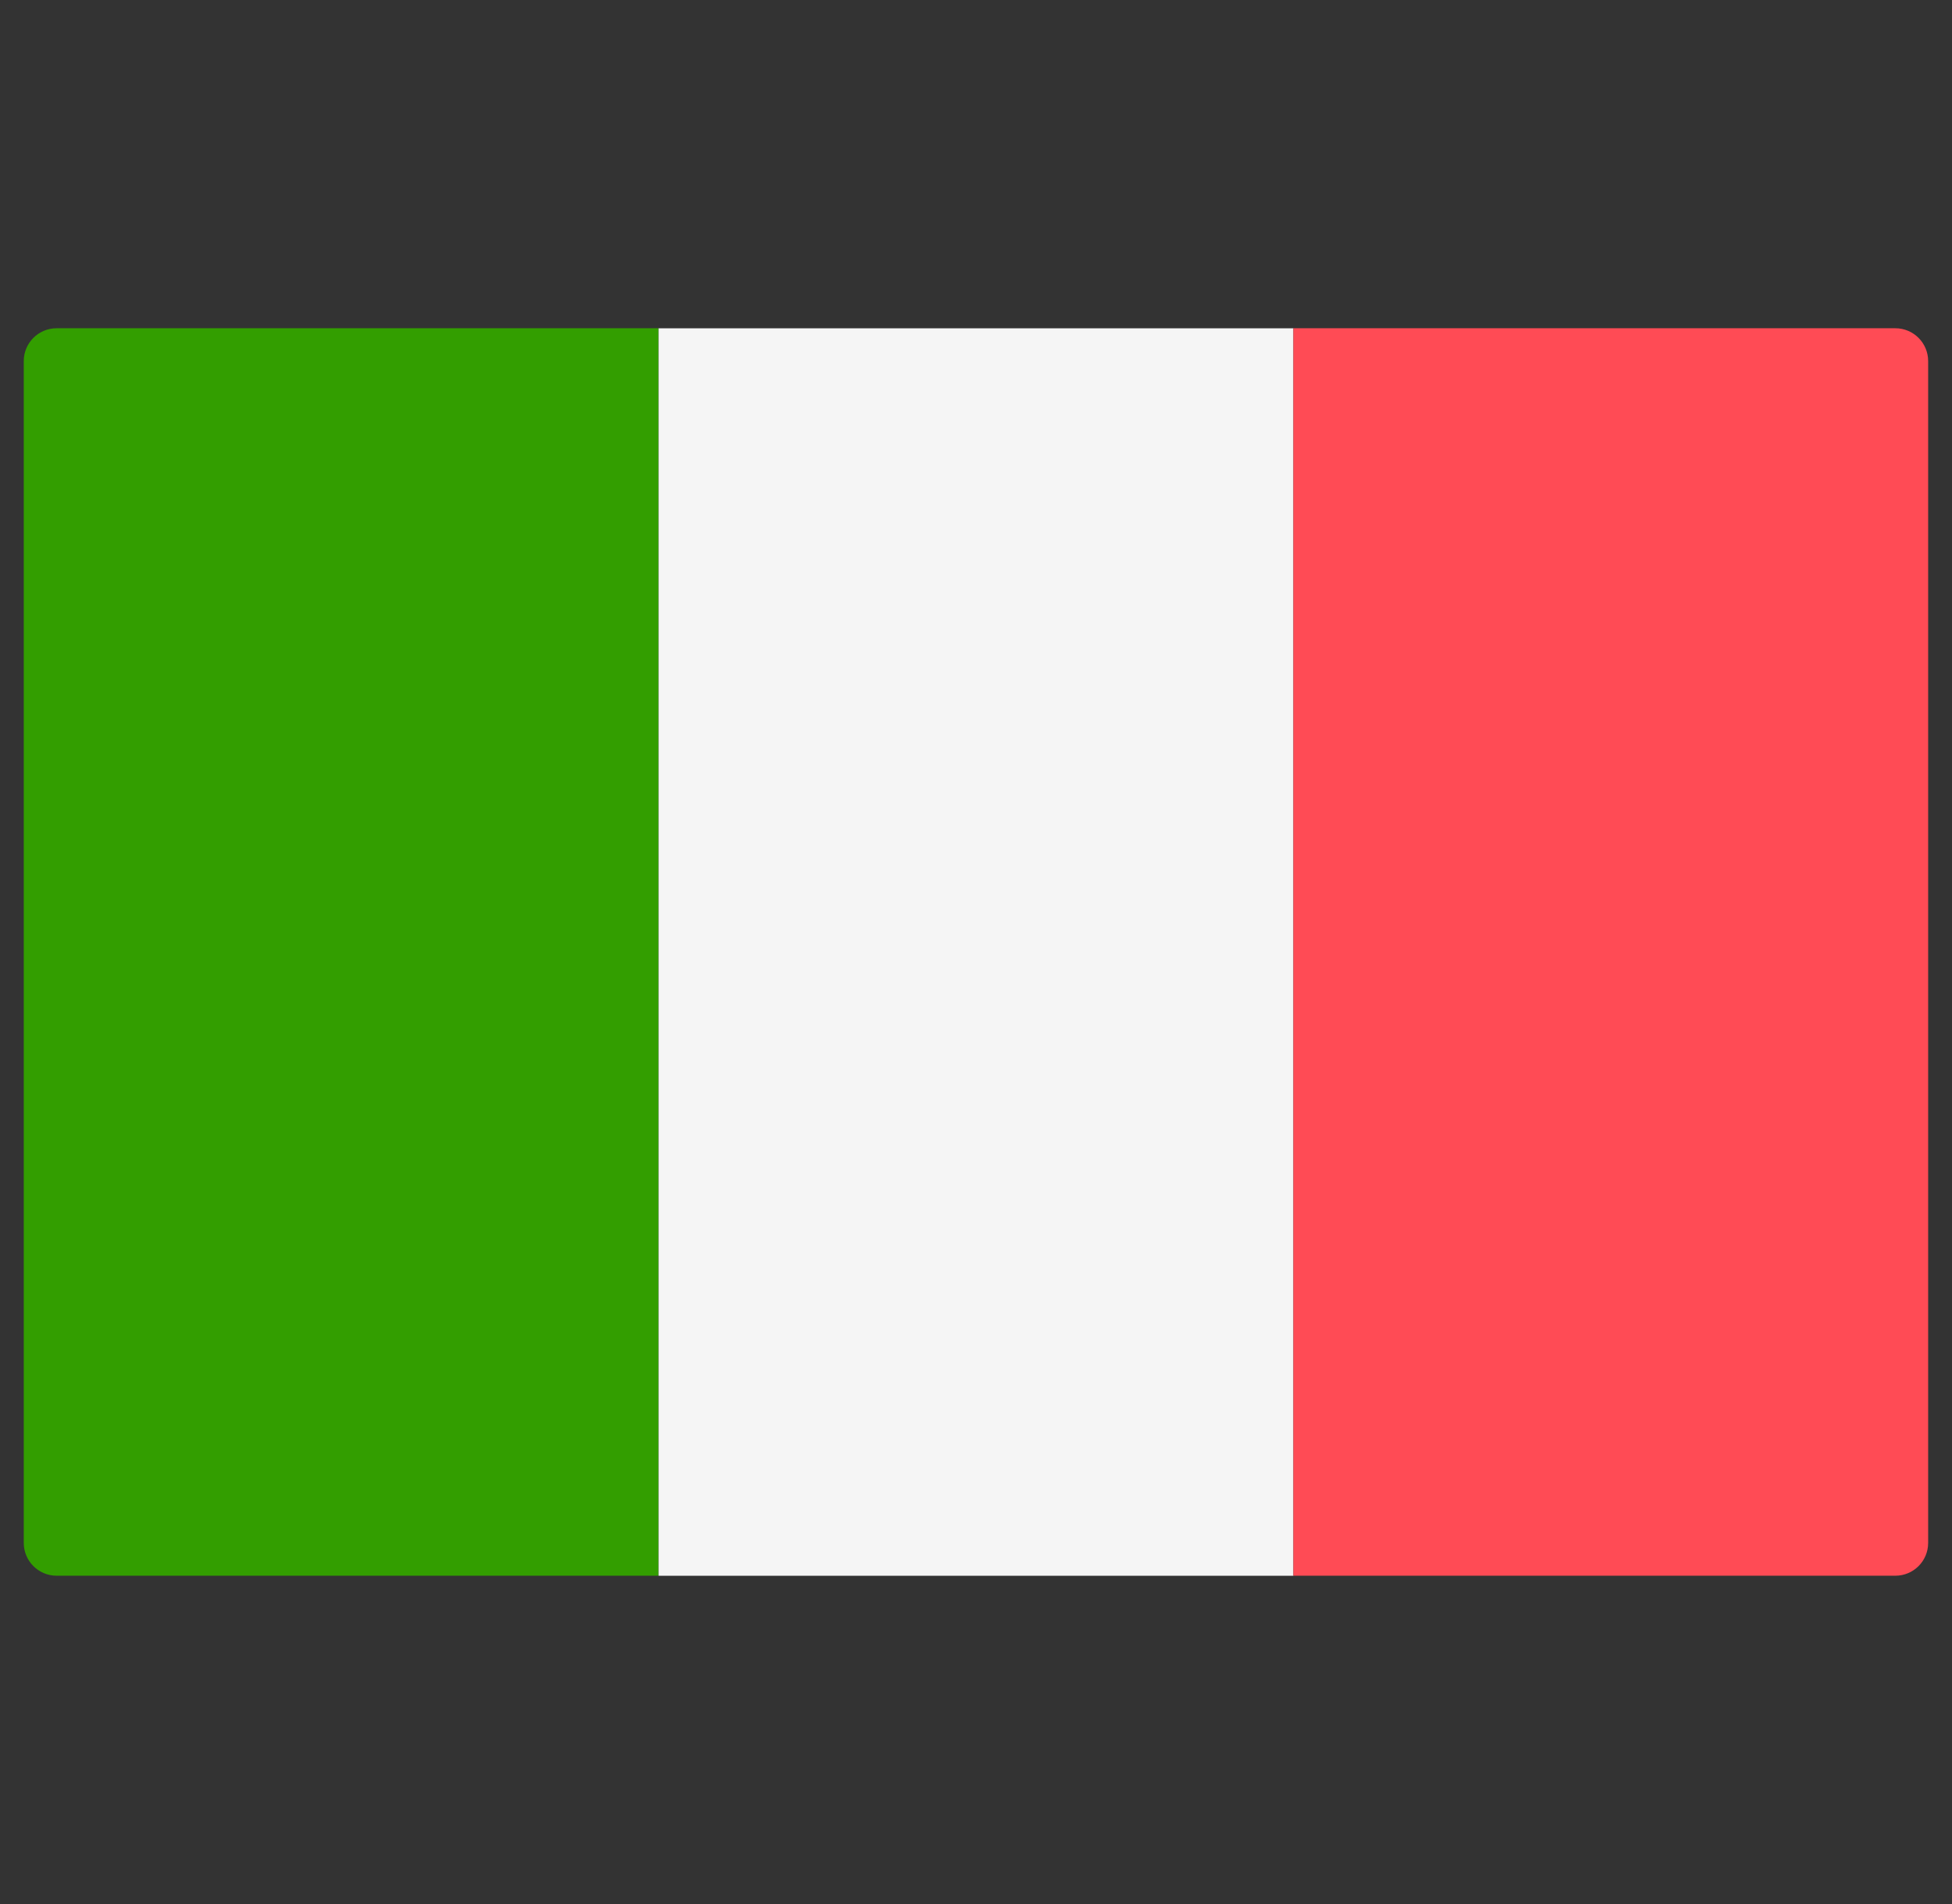 <?xml version="1.0" encoding="UTF-8"?> <svg xmlns="http://www.w3.org/2000/svg" width="41" height="40" viewBox="0 0 41 40" fill="none"><rect x="0" y="0" width="41" height="40" fill="#333333" stroke="none"/> <g clip-path="url(#clip0_180_5216)"> <path d="M13.833 33.103H1.189C0.808 33.103 0.499 32.794 0.499 32.413V7.586C0.499 7.205 0.808 6.896 1.189 6.896H13.833V33.103Z" fill="#339E00"></path> <path d="M27.167 6.897H13.833V33.104H27.167V6.897Z" fill="#F5F5F5"></path> <path d="M39.81 33.103H27.166V6.896H39.81C40.191 6.896 40.499 7.205 40.499 7.586V32.414C40.499 32.794 40.191 33.103 39.81 33.103Z" fill="#FF4B55"></path> </g> <defs> <clipPath id="clip0_180_5216"> <rect width="40" height="40" fill="white" transform="translate(0.5)"></rect> </clipPath> </defs> </svg> 
